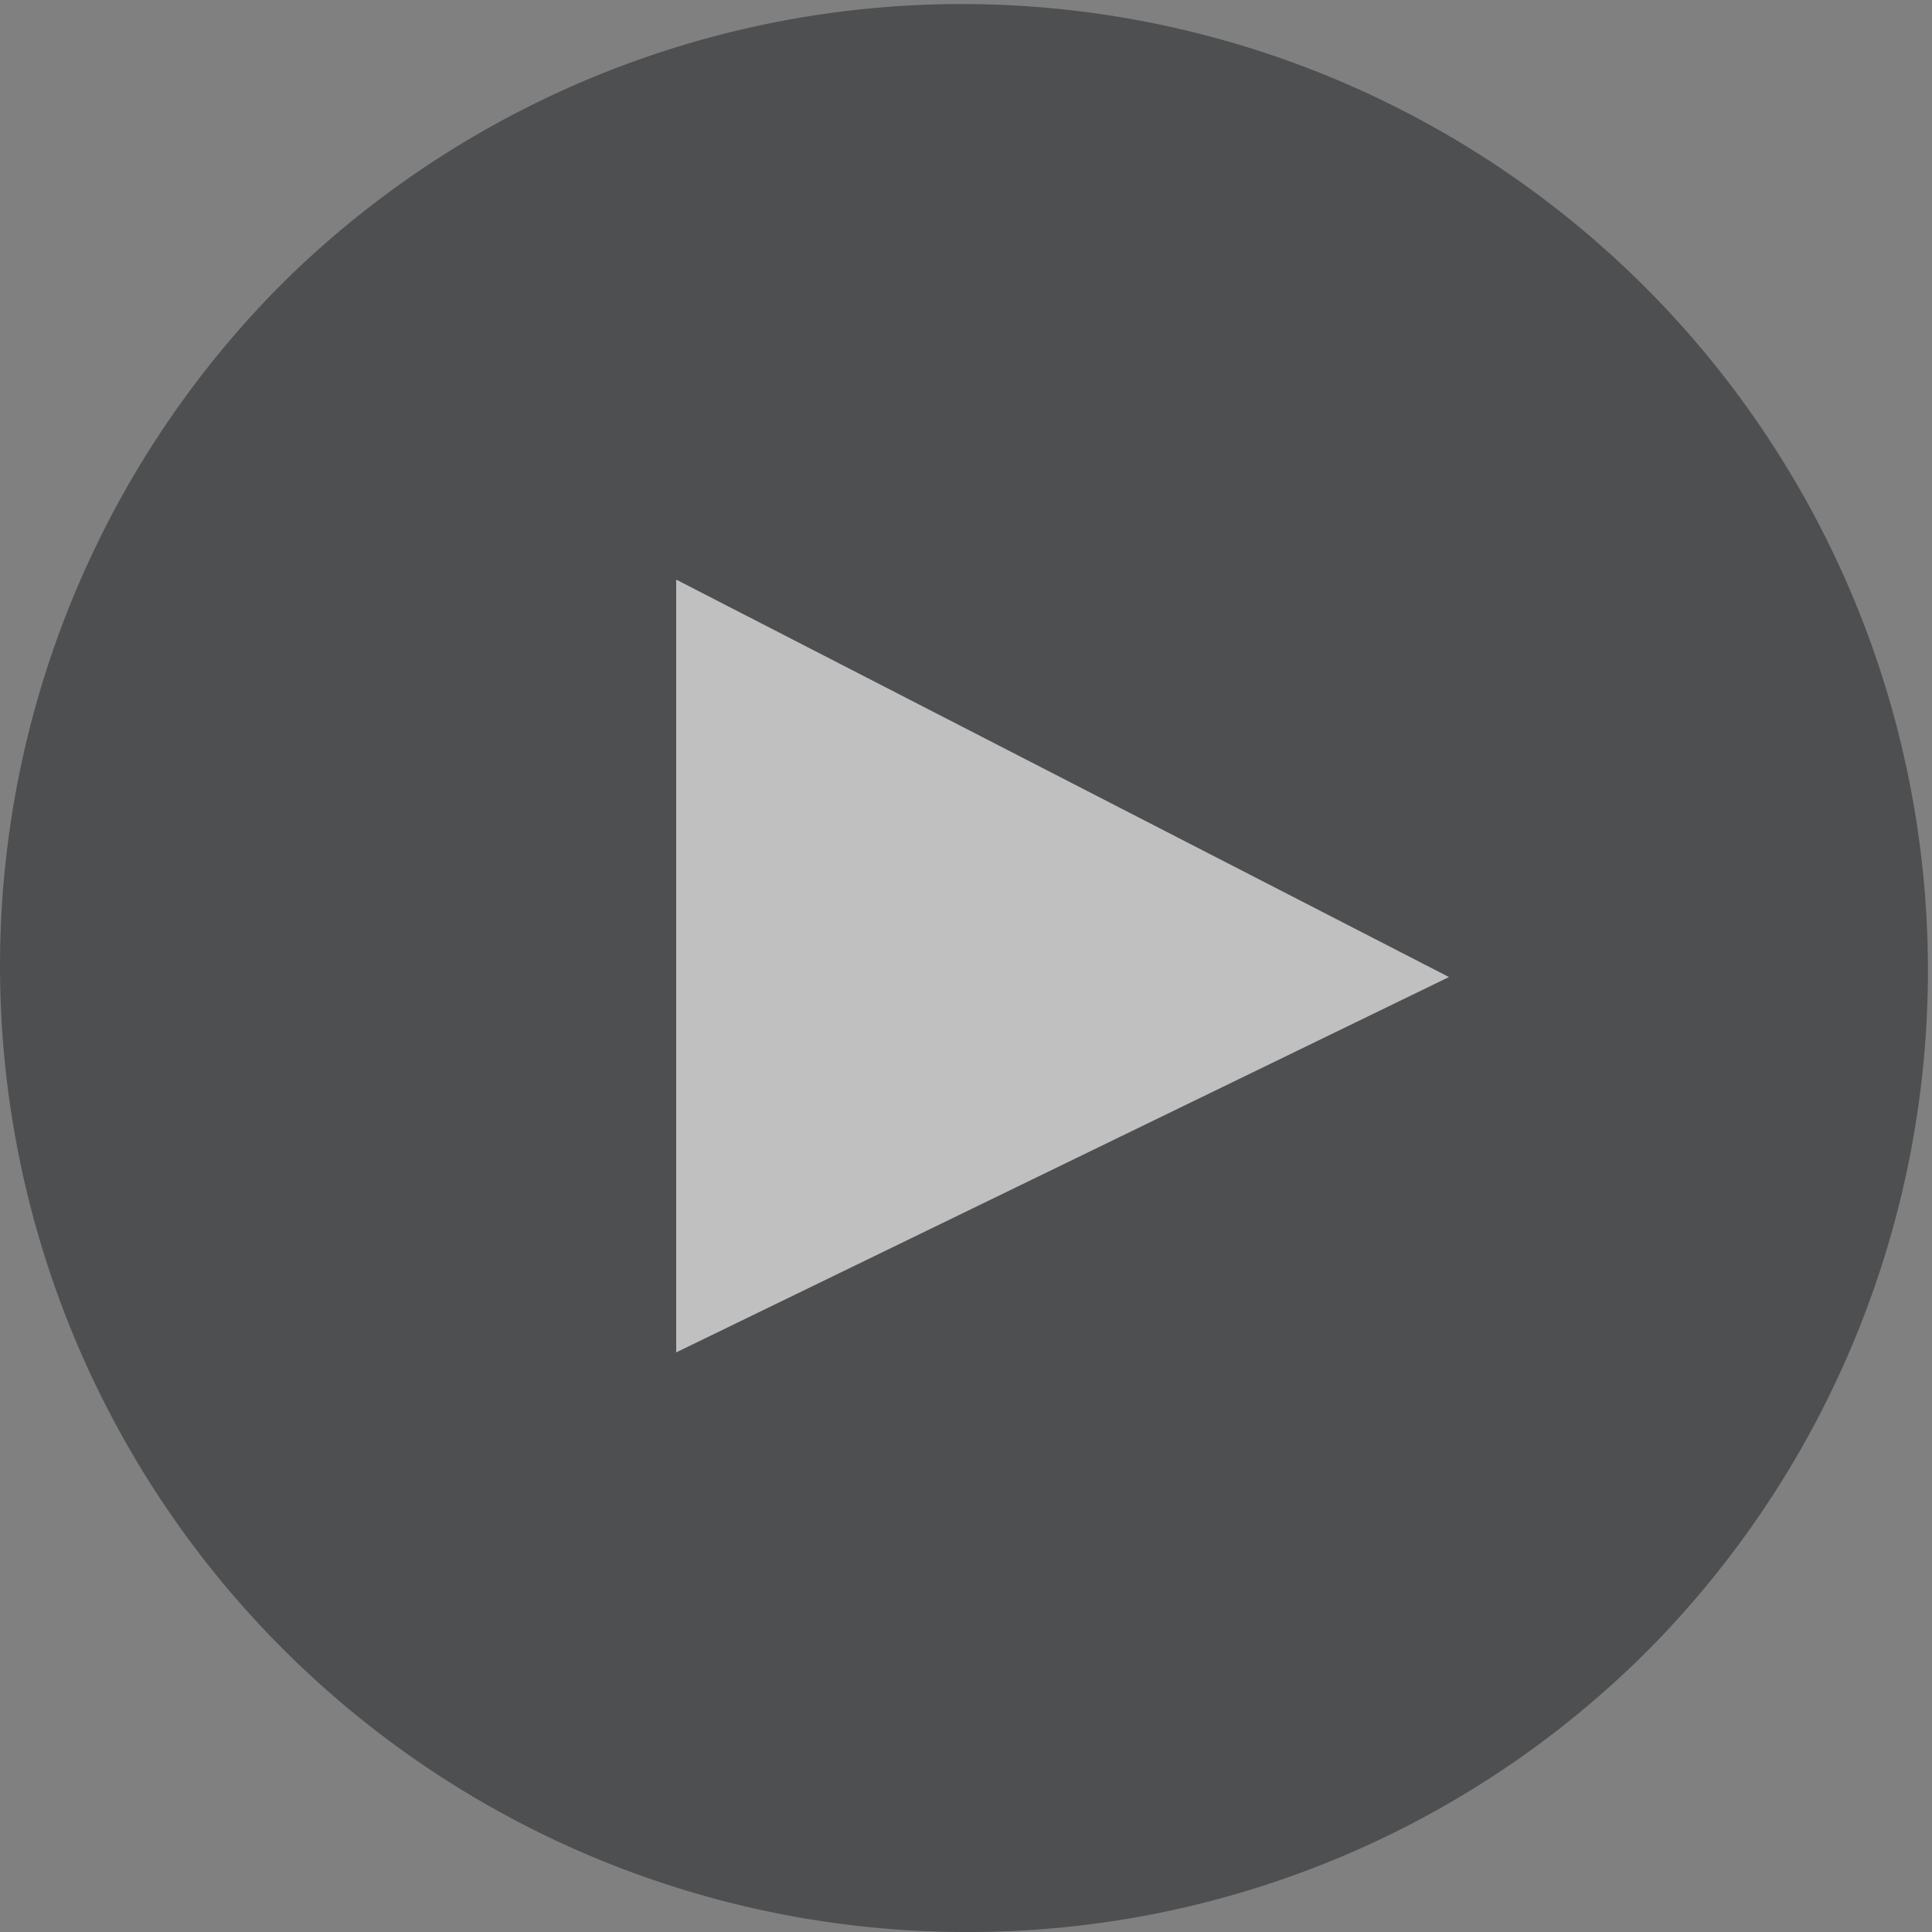 <svg xmlns="http://www.w3.org/2000/svg" width="108" height="108" viewBox="0 0 108 108"><rect x="0" y="0" width="108" height="108" fill="#808080" stroke="none"/><defs><style>.a{opacity:0.503;}.b{fill:#fff;}.c{fill:#1c1d1f;}</style></defs><g class="a"><rect class="b" width="45.846" height="48.302" transform="translate(35.577 27.639)"/><path class="c" d="M54,108A54.007,54.007,0,0,1,15.812,15.812,54.007,54.007,0,0,1,92.188,92.188,53.65,53.65,0,0,1,54,108ZM37.8,32.4V75.6L81,54.617Z"/></g></svg>